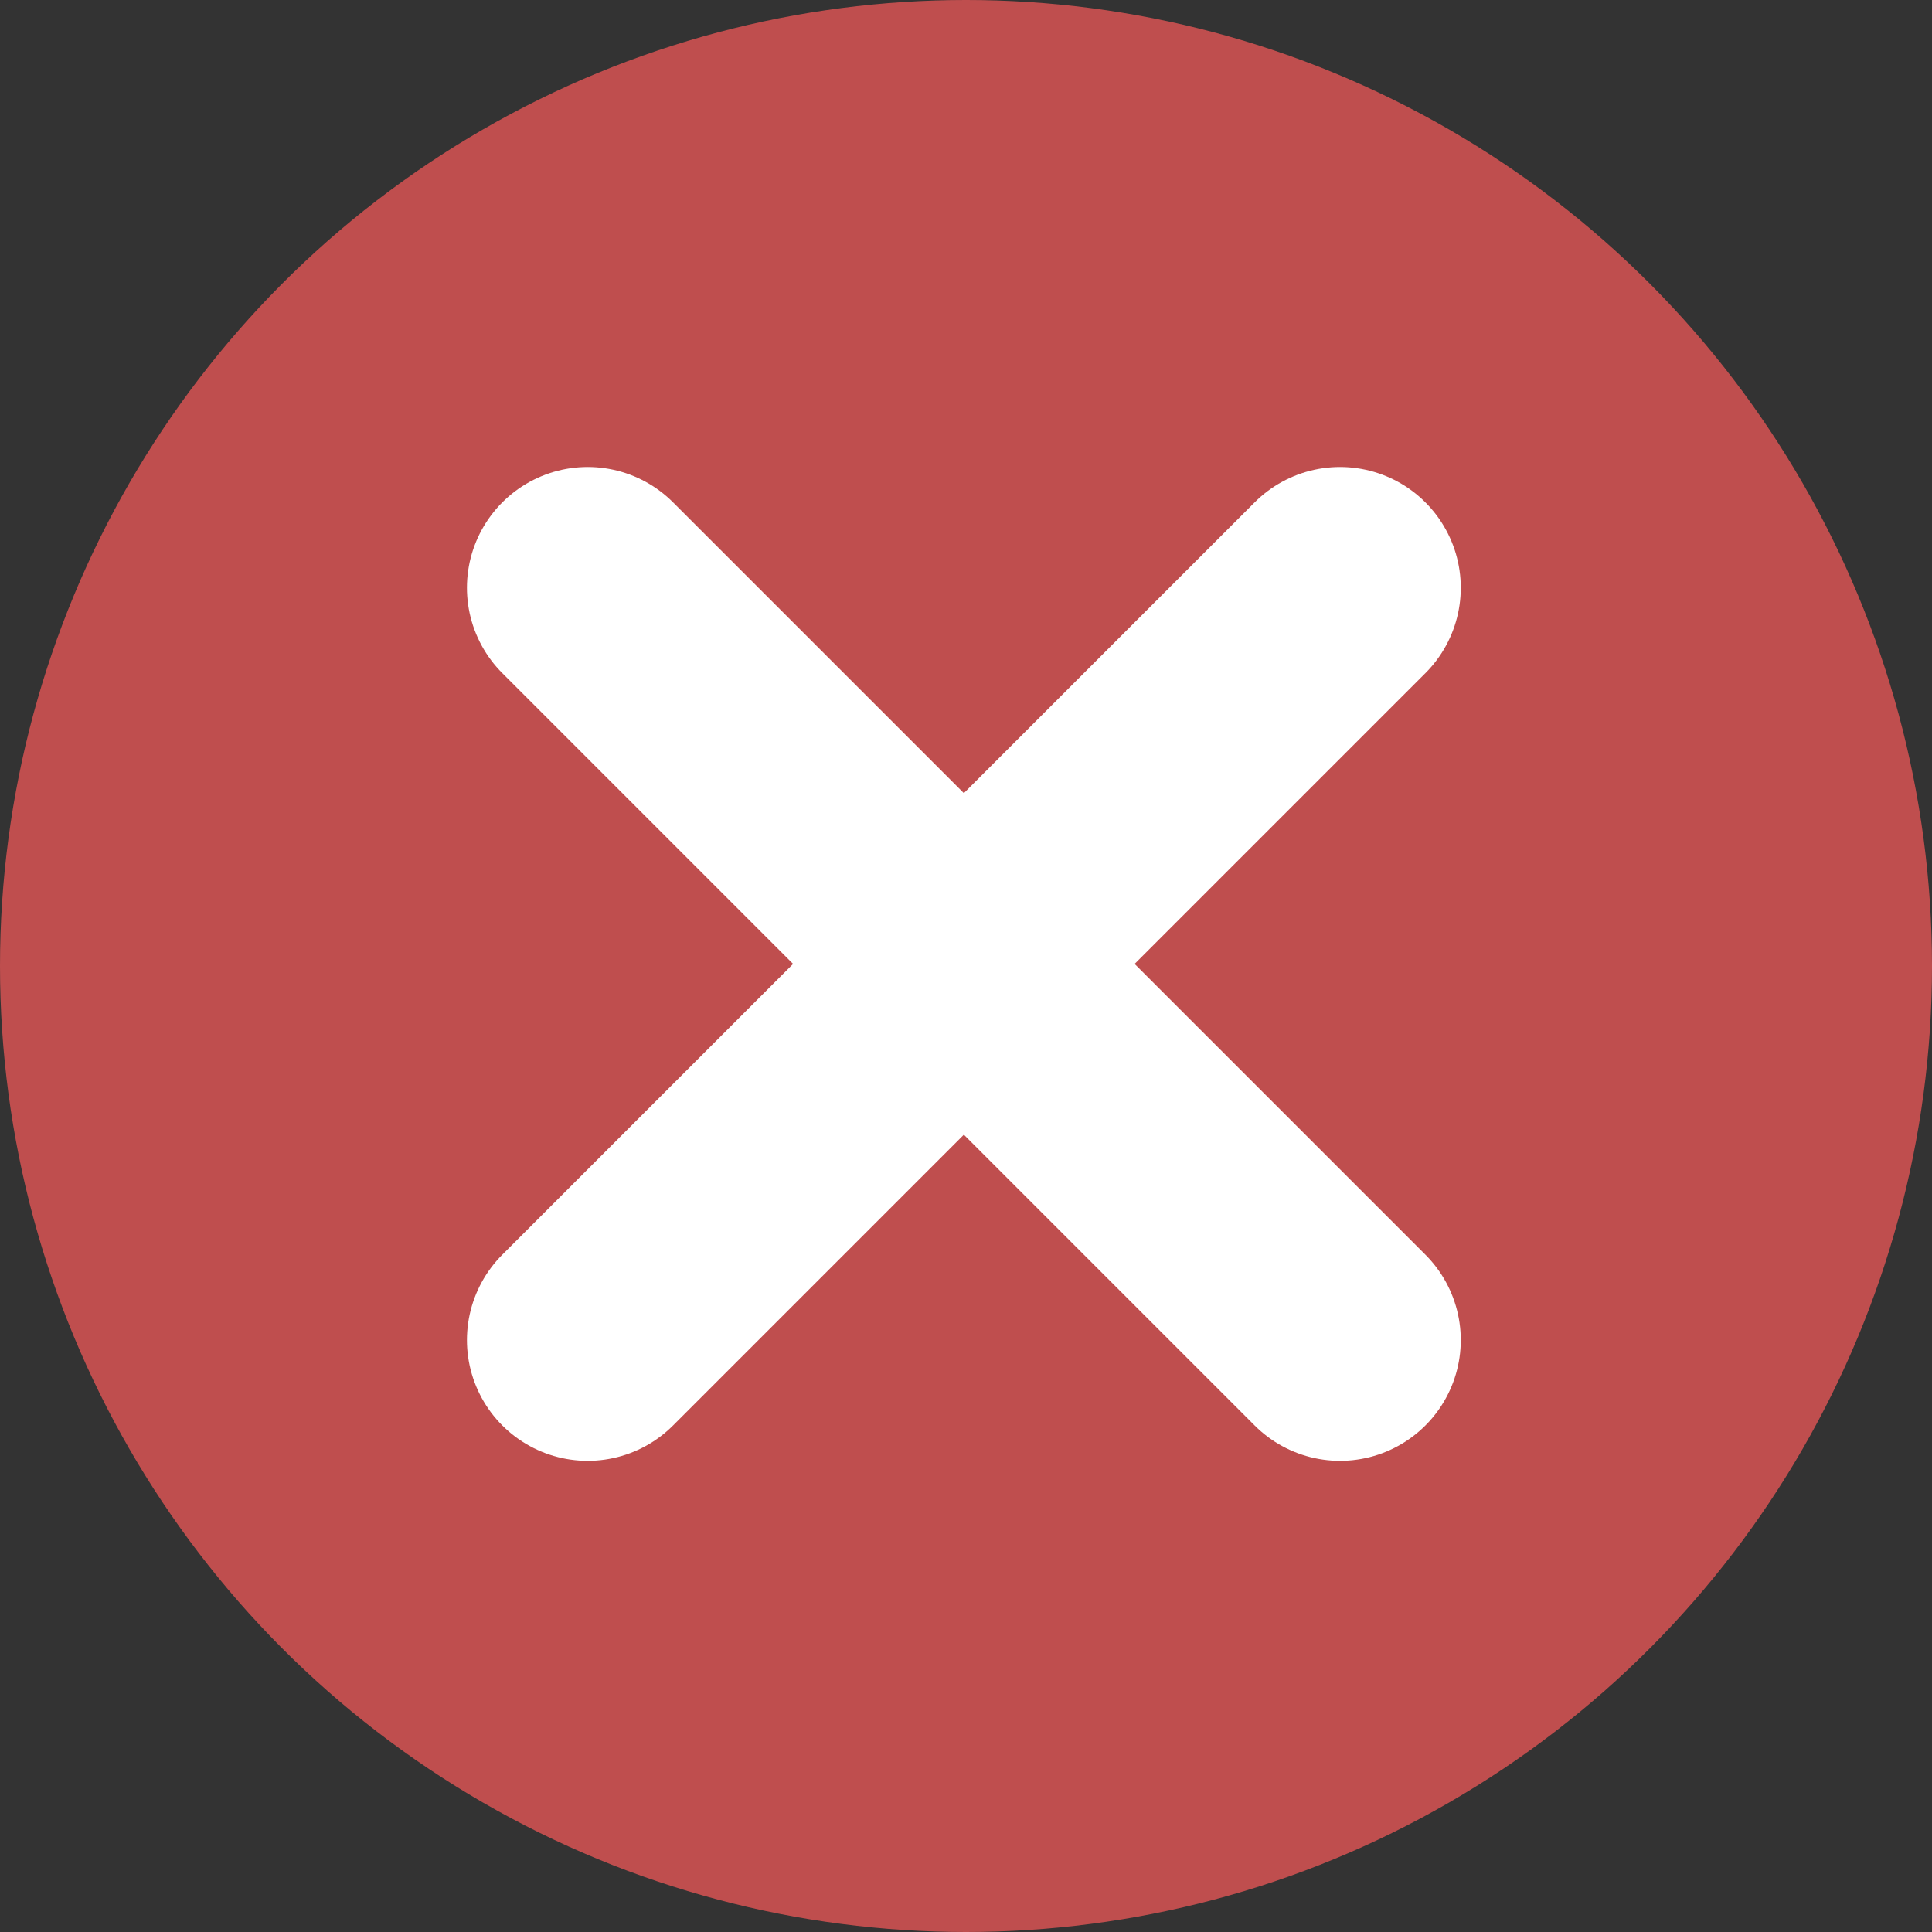 <svg id="Group_33372" data-name="Group 33372" xmlns="http://www.w3.org/2000/svg" width="32" height="32" viewBox="0 0 32 32">
  <rect x="0" y="0" width="32" height="32" fill="#333333" stroke="none"/>
  <circle id="Ellipse_1" data-name="Ellipse 1" cx="16" cy="16" r="16" fill="#bf4e4e"/>
  <g id="Group_33371" data-name="Group 33371" transform="translate(9.734 9.735)">
    <line id="Line_1" data-name="Line 1" x1="12.461" y2="12.461" fill="none" stroke="#fff" stroke-linecap="round" stroke-width="4"/>
    <line id="Line_2" data-name="Line 2" x2="12.461" y2="12.461" fill="none" stroke="#fff" stroke-linecap="round" stroke-width="4"/>
  </g>
</svg>
